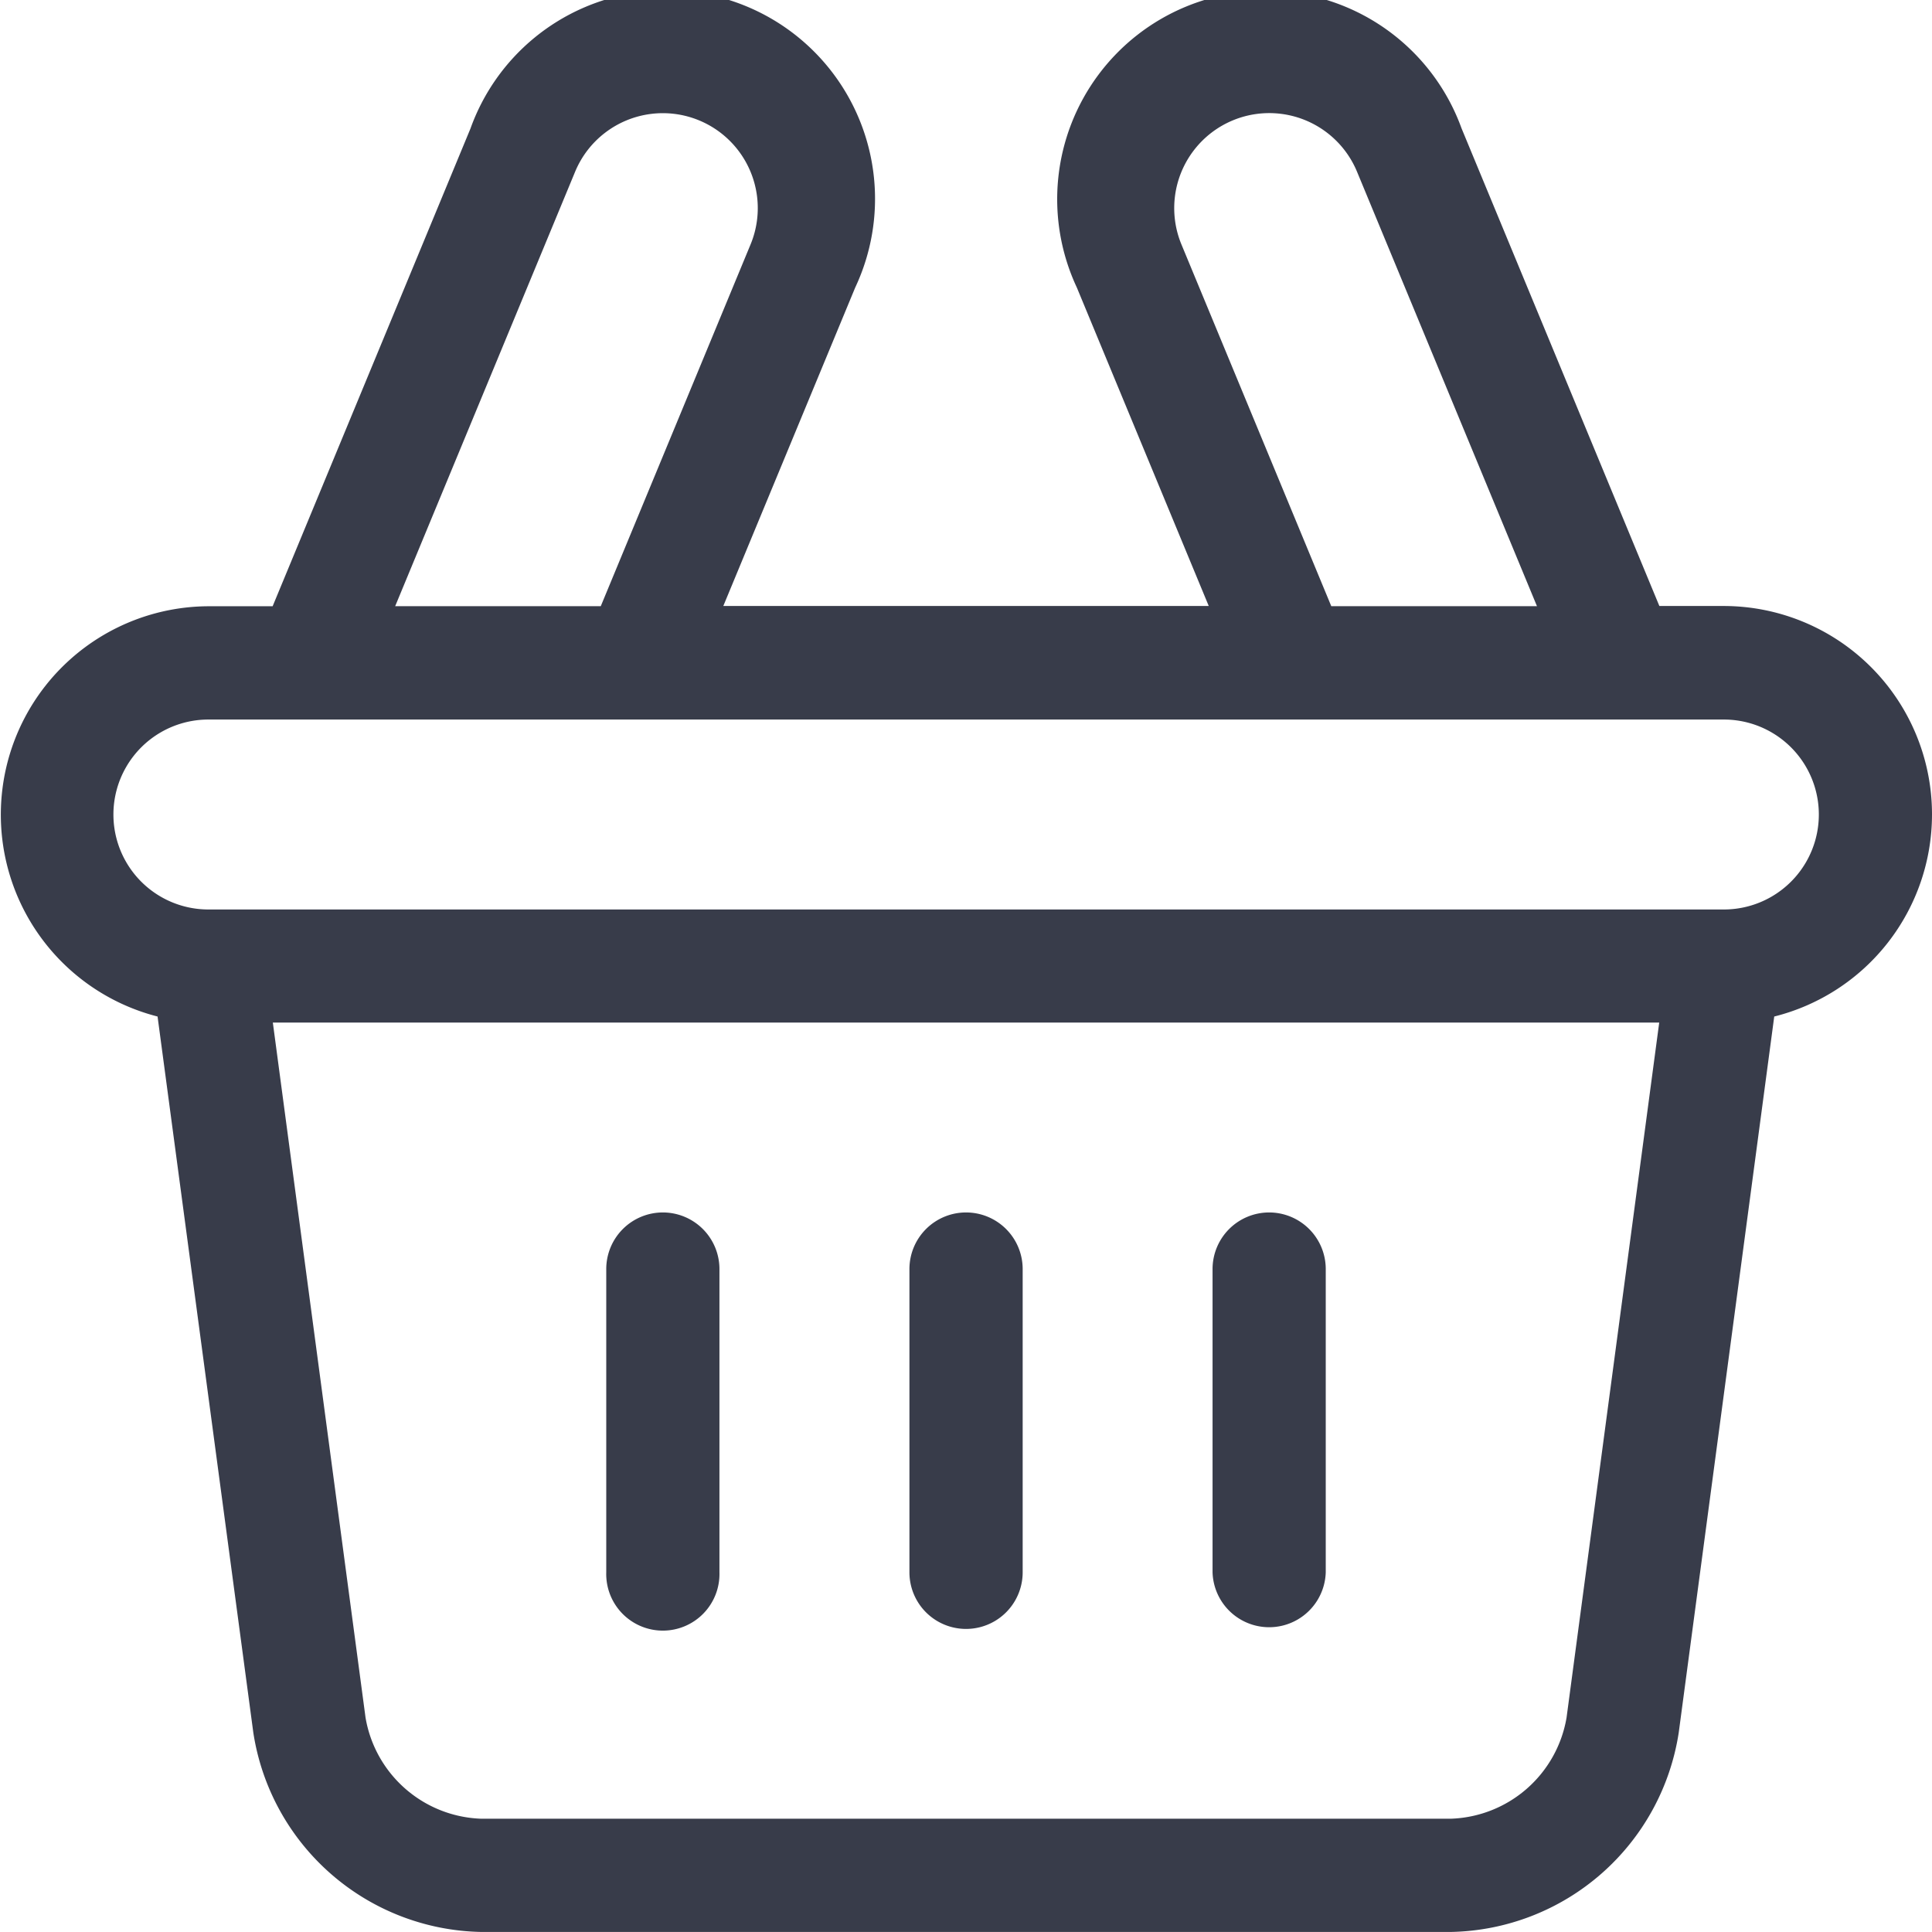<svg xmlns="http://www.w3.org/2000/svg" width="38.012" height="38.012" viewBox="0 0 38.012 38.012"><defs><style>.a{fill:#383c4a;}</style></defs><g transform="translate(0 0)"><path class="a" d="M38.012,16.023a4.1,4.1,0,0,0-4.1-4.1H32.648l-3.893-9.4a4.1,4.1,0,1,0-7.568,3.135l2.595,6.265H14.231l2.595-6.265A4.1,4.1,0,1,0,9.257,2.528l-3.893,9.4H4.1A4.1,4.1,0,0,0,3.1,20L4.984,34.089a4.624,4.624,0,0,0,4.48,3.922H28.549a4.624,4.624,0,0,0,4.48-3.922L34.908,20A4.1,4.1,0,0,0,38.012,16.023ZM23.245,4.81A1.868,1.868,0,1,1,26.7,3.38l3.54,8.547H26.193ZM11.315,3.38a1.868,1.868,0,1,1,3.452,1.43L11.82,11.927H7.775ZM30.822,33.794a2.39,2.39,0,0,1-2.273,1.989H9.464a2.39,2.39,0,0,1-2.272-1.989L5.368,20.119H32.645Zm3.1-15.9H4.1a1.868,1.868,0,1,1,0-3.737H33.917a1.868,1.868,0,1,1,0,3.737Zm0,0"/><path class="a" d="M242.114,321.32A1.114,1.114,0,0,0,241,322.434V328.4a1.114,1.114,0,0,0,2.228,0v-5.964A1.114,1.114,0,0,0,242.114,321.32Zm0,0" transform="translate(-223.107 -297.465)"/><path class="a" d="M322.45,321.32a1.114,1.114,0,0,0-1.114,1.114V328.4a1.114,1.114,0,0,0,2.227,0v-5.964A1.114,1.114,0,0,0,322.45,321.32Zm0,0" transform="translate(-297.479 -297.465)"/><path class="a" d="M161.782,321.32a1.114,1.114,0,0,0-1.114,1.114V328.4a1.114,1.114,0,1,0,2.227,0v-5.964A1.114,1.114,0,0,0,161.782,321.32Zm0,0" transform="translate(-148.74 -297.465)"/></g></svg>